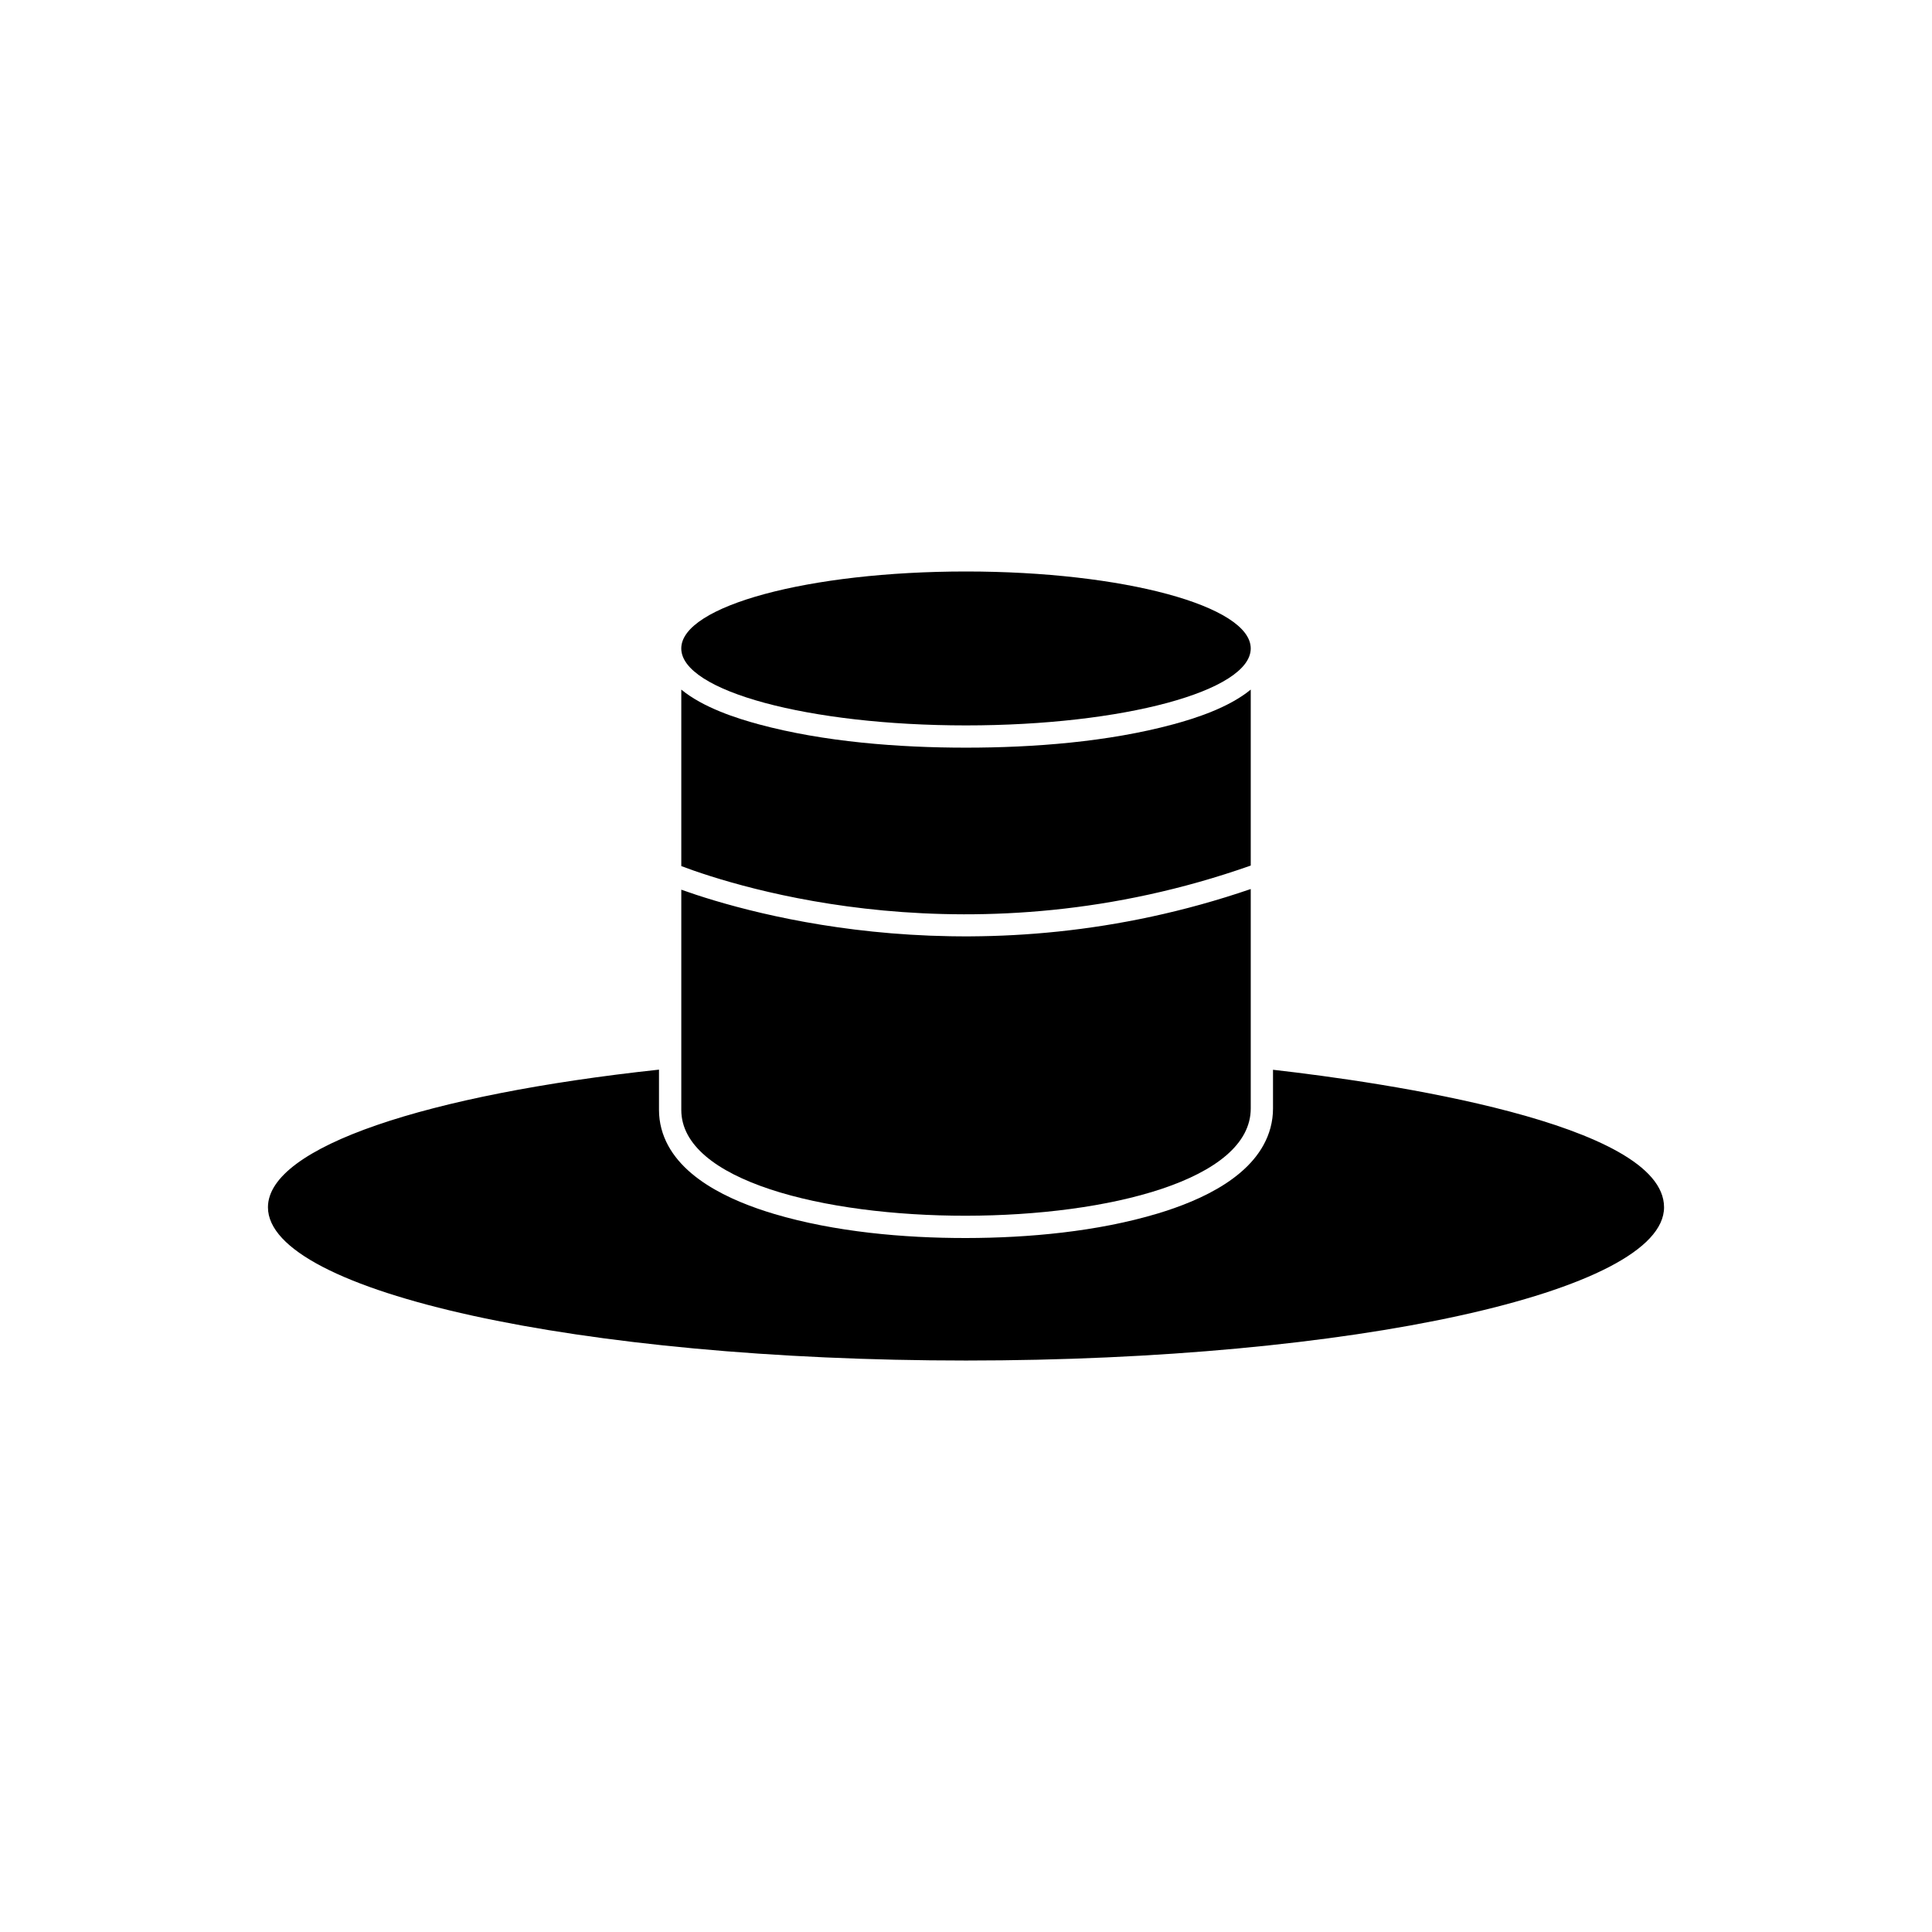 <?xml version="1.0" encoding="UTF-8"?>
<!-- Uploaded to: SVG Repo, www.svgrepo.com, Generator: SVG Repo Mixer Tools -->
<svg fill="#000000" width="800px" height="800px" version="1.1" viewBox="144 144 512 512" xmlns="http://www.w3.org/2000/svg">
 <g fill-rule="evenodd">
  <path d="m481.36 427.5c29.316 3.328 103.63 14.082 103.63 36.445 0 22.426-82.824 40.609-184.99 40.609s-184.99-18.18-184.99-40.609c0-16.02 42.258-29.871 103.63-36.48v10.68c0 1.672 0.215 3.336 0.641 4.953 3.352 12.68 18.547 19.238 29.918 22.621 15.949 4.738 34.246 6.391 50.84 6.371 16.562-0.02 34.816-1.707 50.723-6.484 11.414-3.43 26.516-10.039 29.926-22.73 0.449-1.668 0.672-3.387 0.672-5.113z"/>
  <path d="m475.46 326.75v46.633c-73.402 25.895-135.88 5.809-150.91 0.141v-46.773c5.863 4.824 14.789 7.648 20.559 9.207 17.258 4.664 37.07 6.18 54.895 6.18 17.824 0 37.637-1.512 54.895-6.18 5.773-1.559 14.699-4.383 20.559-9.207zm0 52.852v58.156c0 37.871-150.91 37.797-150.91 0.383v-58.363c18.539 6.625 79.617 24.262 150.91-0.176z"/>
  <path d="m400 295.45c41.672 0 75.457 9.133 75.457 20.395 0 11.266-33.781 20.395-75.457 20.395-41.672 0-75.457-9.133-75.457-20.395 0-11.266 33.781-20.395 75.457-20.395z"/>
 </g>
</svg>